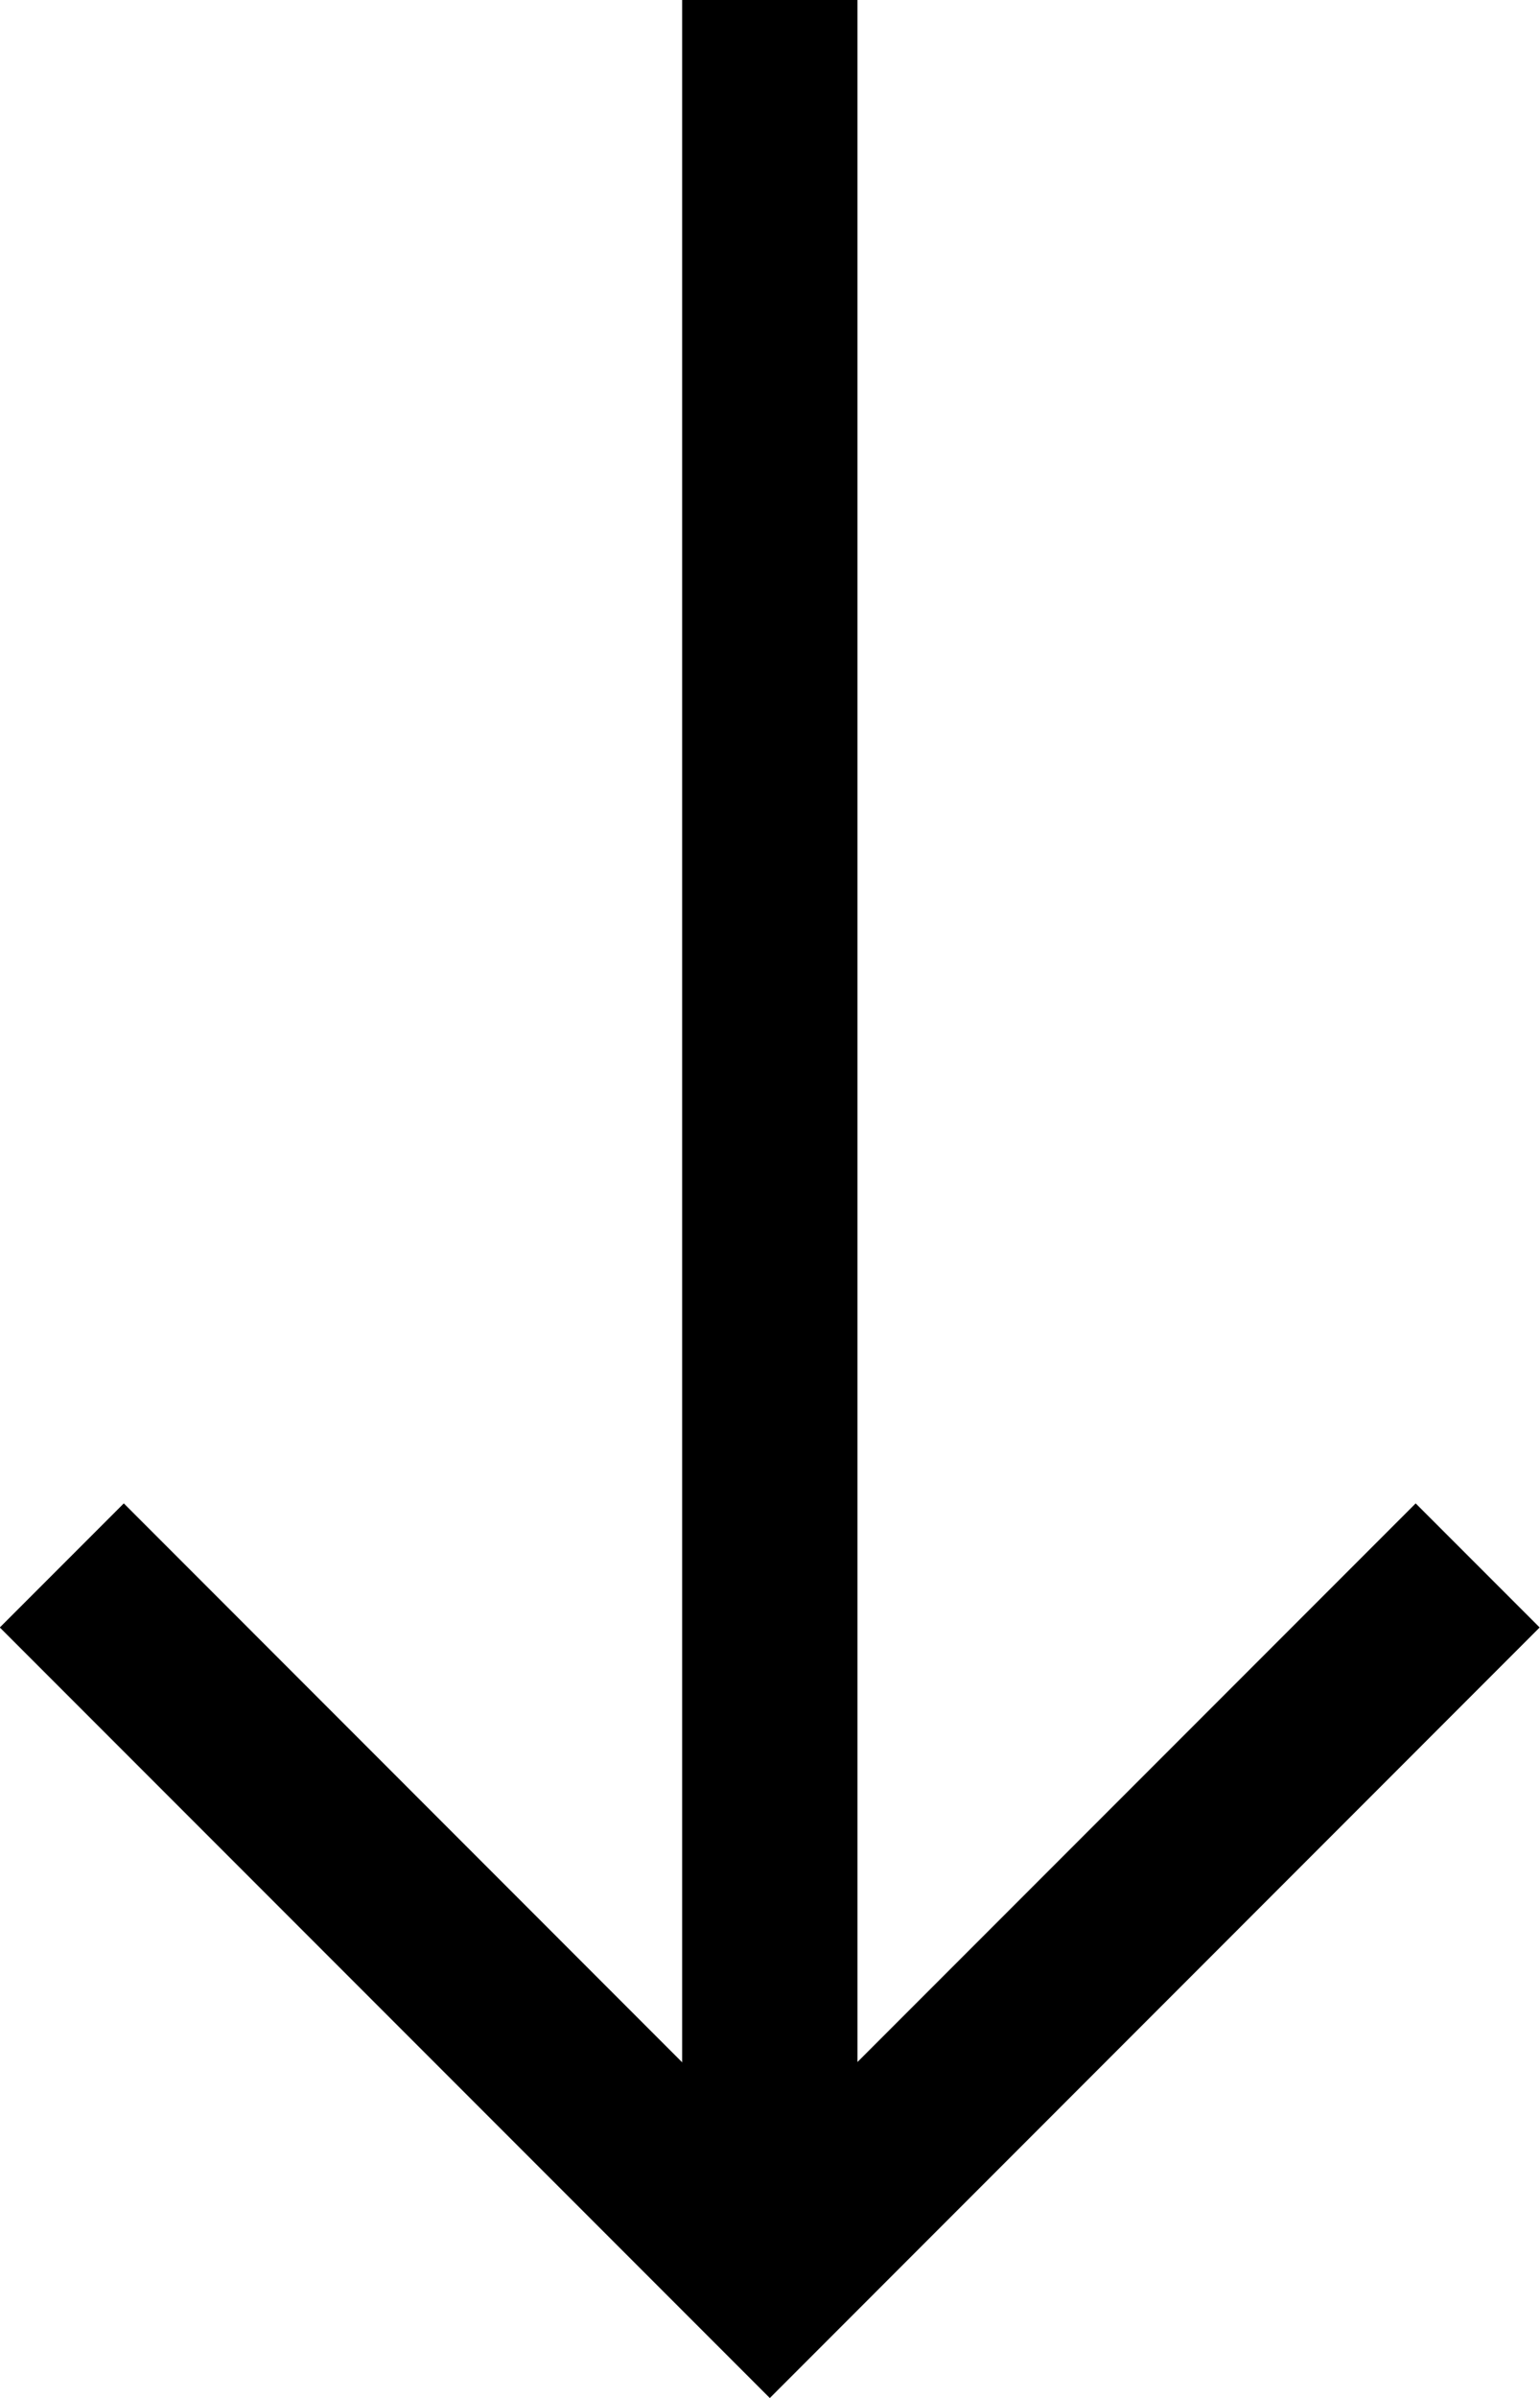 <svg xmlns="http://www.w3.org/2000/svg" width="8.782" height="13.666" viewBox="0 0 8.782 13.666">
  <g id="グループ_289" data-name="グループ 289" transform="translate(-477.986 -827.833)">
    <path id="パス_146" data-name="パス 146" d="M548.376,830.5l-4.391-4.391.707-.707,3.683,3.684,3.684-3.684.707.707Z" transform="translate(-66 10.998)"/>
    <path id="線_53" data-name="線 53" d="M.5,12.959h-1V0h1Z" transform="translate(482.376 827.833)"/>
  </g>
</svg>
